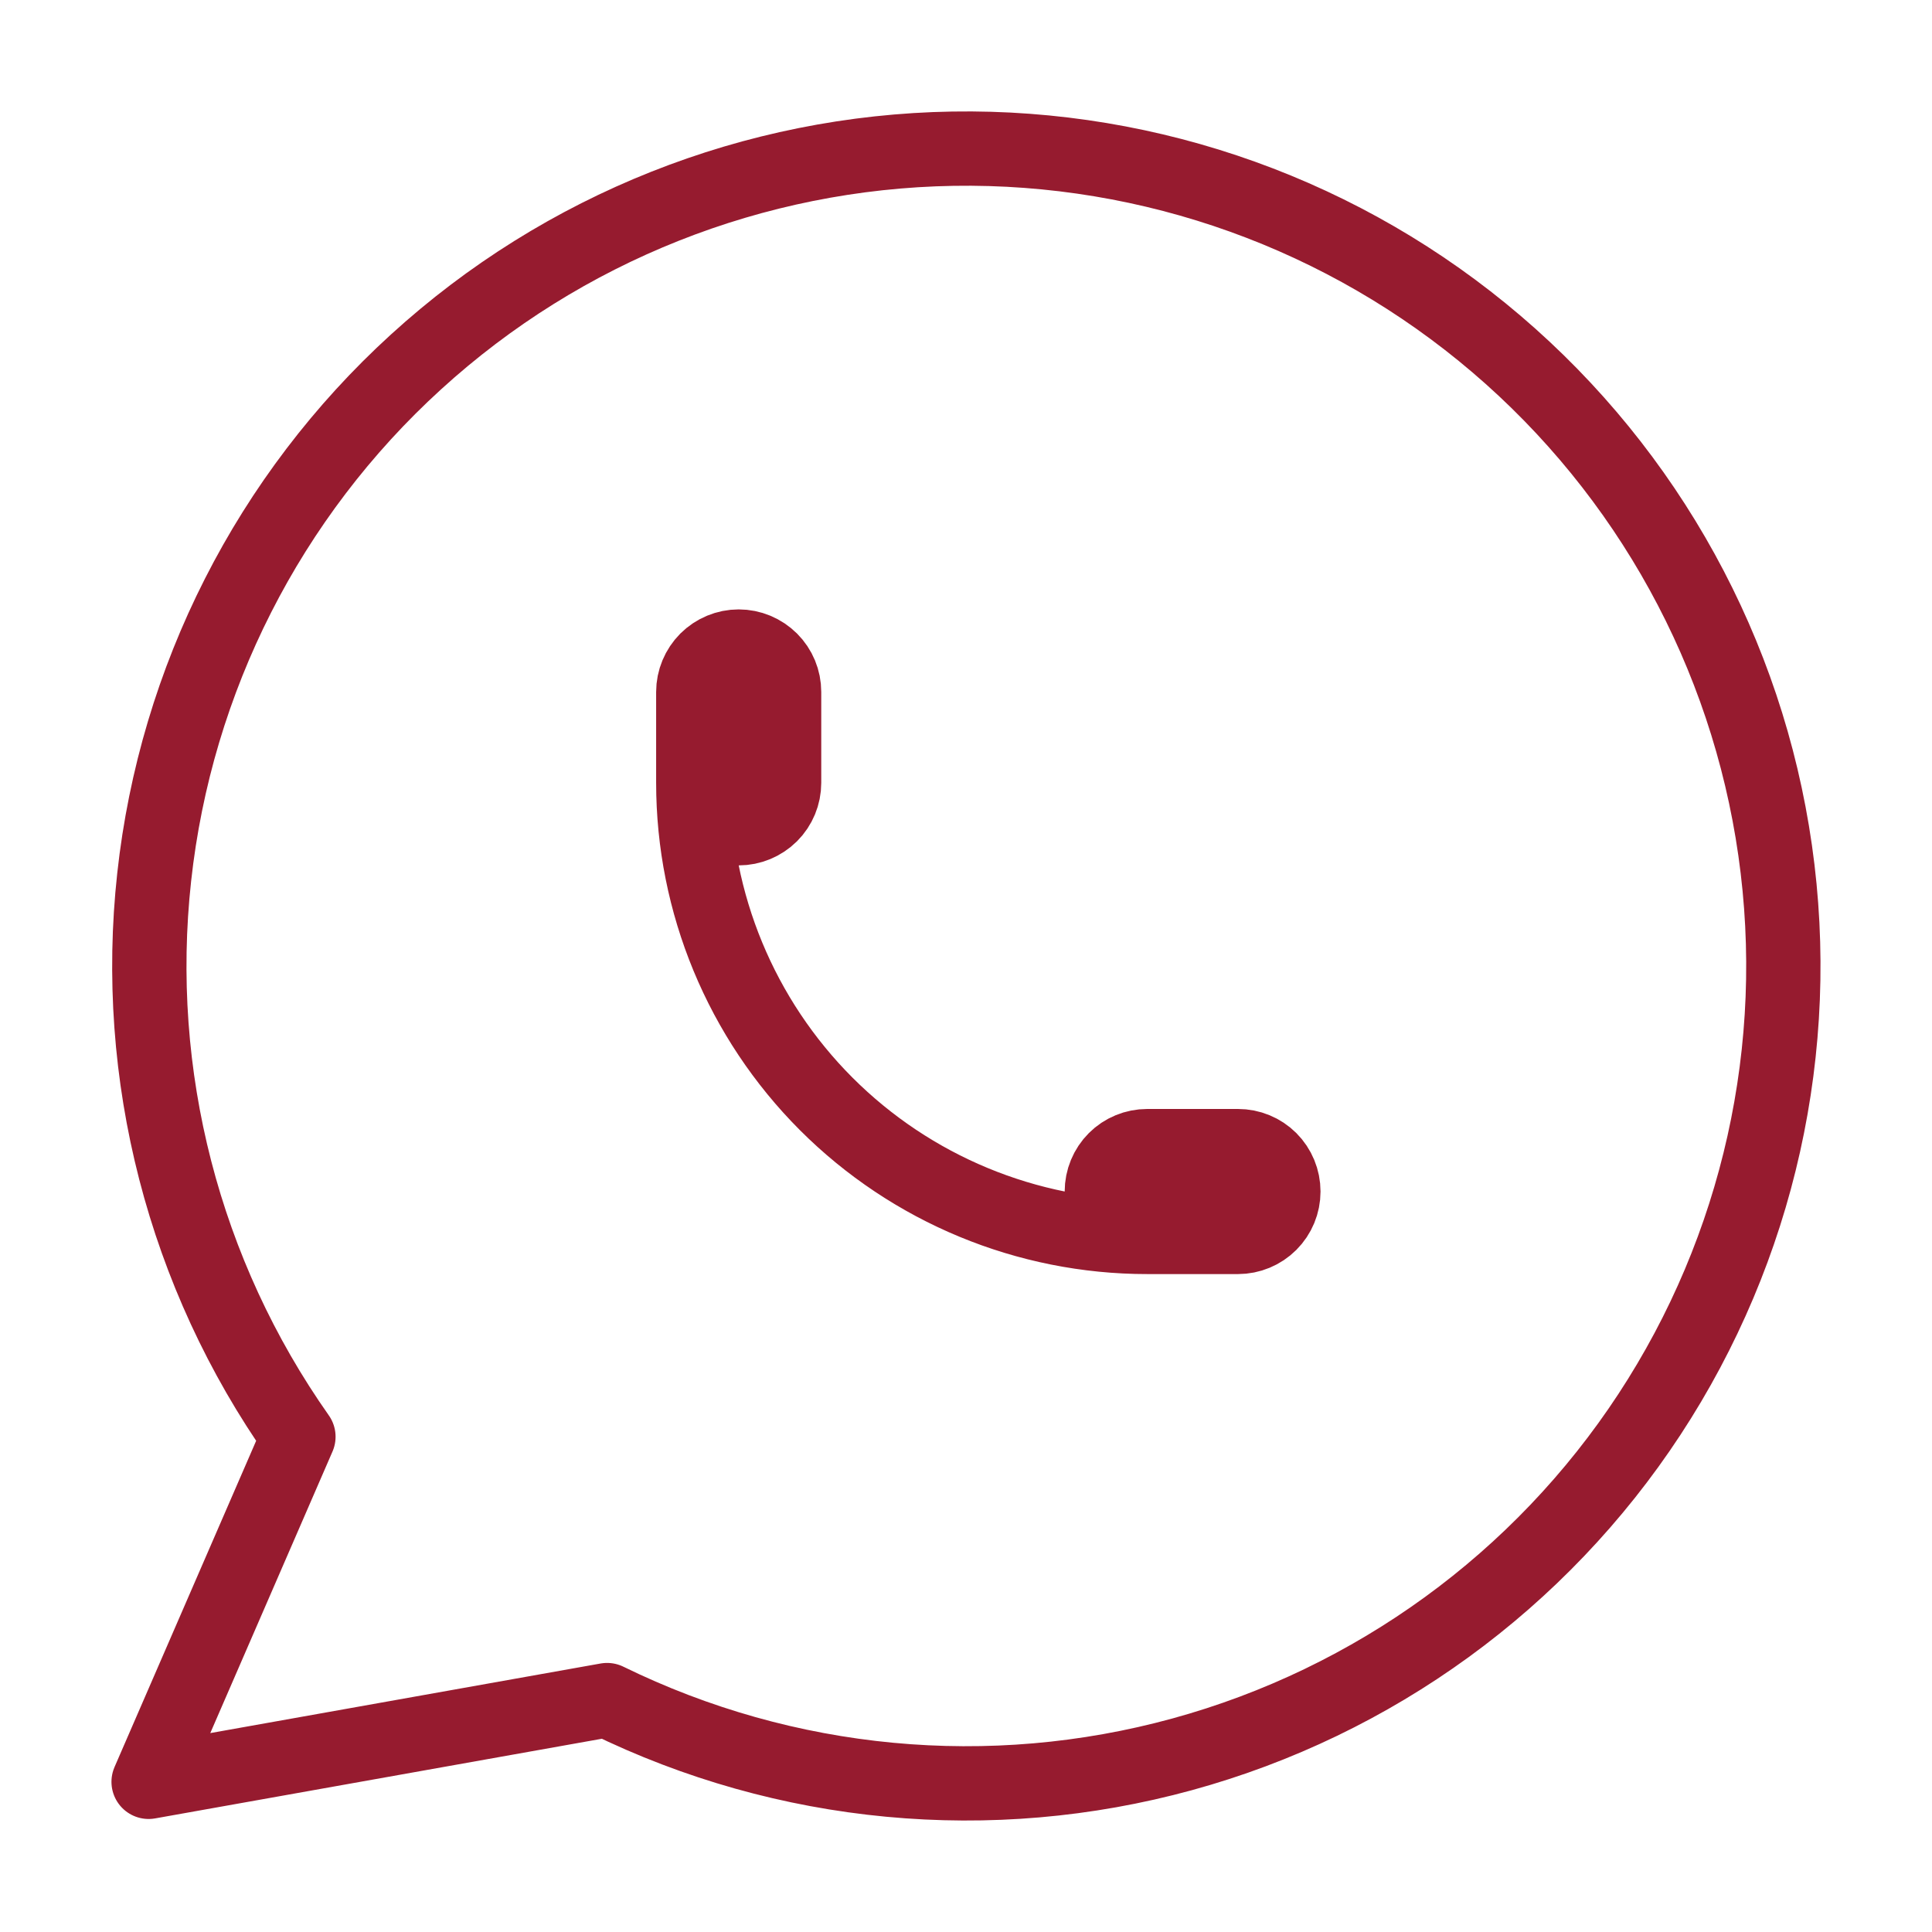 <svg width="26" height="26" viewBox="0 0 26 26" fill="none" xmlns="http://www.w3.org/2000/svg">
<path d="M9.33 10.535C9.33 10.697 9.395 10.852 9.509 10.967C9.624 11.081 9.779 11.146 9.941 11.146C10.103 11.146 10.258 11.081 10.373 10.967C10.488 10.852 10.552 10.697 10.552 10.535V9.312C10.552 9.15 10.488 8.995 10.373 8.88C10.258 8.766 10.103 8.701 9.941 8.701C9.779 8.701 9.624 8.766 9.509 8.88C9.395 8.995 9.33 9.15 9.33 9.312V10.535Z" fill="#961B2F"/>
<path d="M15.439 16.646H16.66C16.822 16.646 16.978 16.581 17.092 16.467C17.207 16.352 17.271 16.197 17.271 16.035C17.271 15.873 17.207 15.717 17.092 15.602C16.978 15.488 16.822 15.424 16.66 15.424H15.439C15.277 15.424 15.121 15.488 15.007 15.602C14.892 15.717 14.828 15.873 14.828 16.035C14.828 16.197 14.892 16.352 15.007 16.467C15.121 16.581 15.277 16.646 15.439 16.646Z" fill="#961B2F"/>
<path d="M9.33 10.535C9.33 10.697 9.395 10.852 9.509 10.967C9.624 11.081 9.779 11.146 9.941 11.146C10.103 11.146 10.258 11.081 10.373 10.967C10.488 10.852 10.552 10.697 10.552 10.535V9.312C10.552 9.15 10.488 8.995 10.373 8.88C10.258 8.766 10.103 8.701 9.941 8.701C9.779 8.701 9.624 8.766 9.509 8.88C9.395 8.995 9.33 9.15 9.33 9.312V10.535ZM9.33 10.535C9.33 12.155 9.974 13.71 11.119 14.856C12.265 16.002 13.819 16.646 15.439 16.646M15.439 16.646H16.66C16.822 16.646 16.978 16.581 17.092 16.467C17.207 16.352 17.271 16.197 17.271 16.035C17.271 15.873 17.207 15.717 17.092 15.602C16.978 15.488 16.822 15.424 16.66 15.424H15.439C15.277 15.424 15.121 15.488 15.007 15.602C14.892 15.717 14.828 15.873 14.828 16.035C14.828 16.197 14.892 16.352 15.007 16.467C15.121 16.581 15.277 16.646 15.439 16.646ZM2 23.979L4.016 19.335C2.474 17.145 1.783 14.467 2.075 11.804C2.366 9.141 3.618 6.675 5.598 4.871C7.577 3.066 10.146 2.046 12.823 2.001C15.501 1.957 18.103 2.892 20.14 4.631C22.177 6.369 23.511 8.792 23.889 11.444C24.268 14.096 23.666 16.795 22.197 19.035C20.728 21.275 18.492 22.901 15.909 23.609C13.327 24.317 10.575 24.057 8.17 22.879L2 23.979Z" stroke="#961B2F" stroke-linecap="round" stroke-linejoin="round"/>
</svg>

